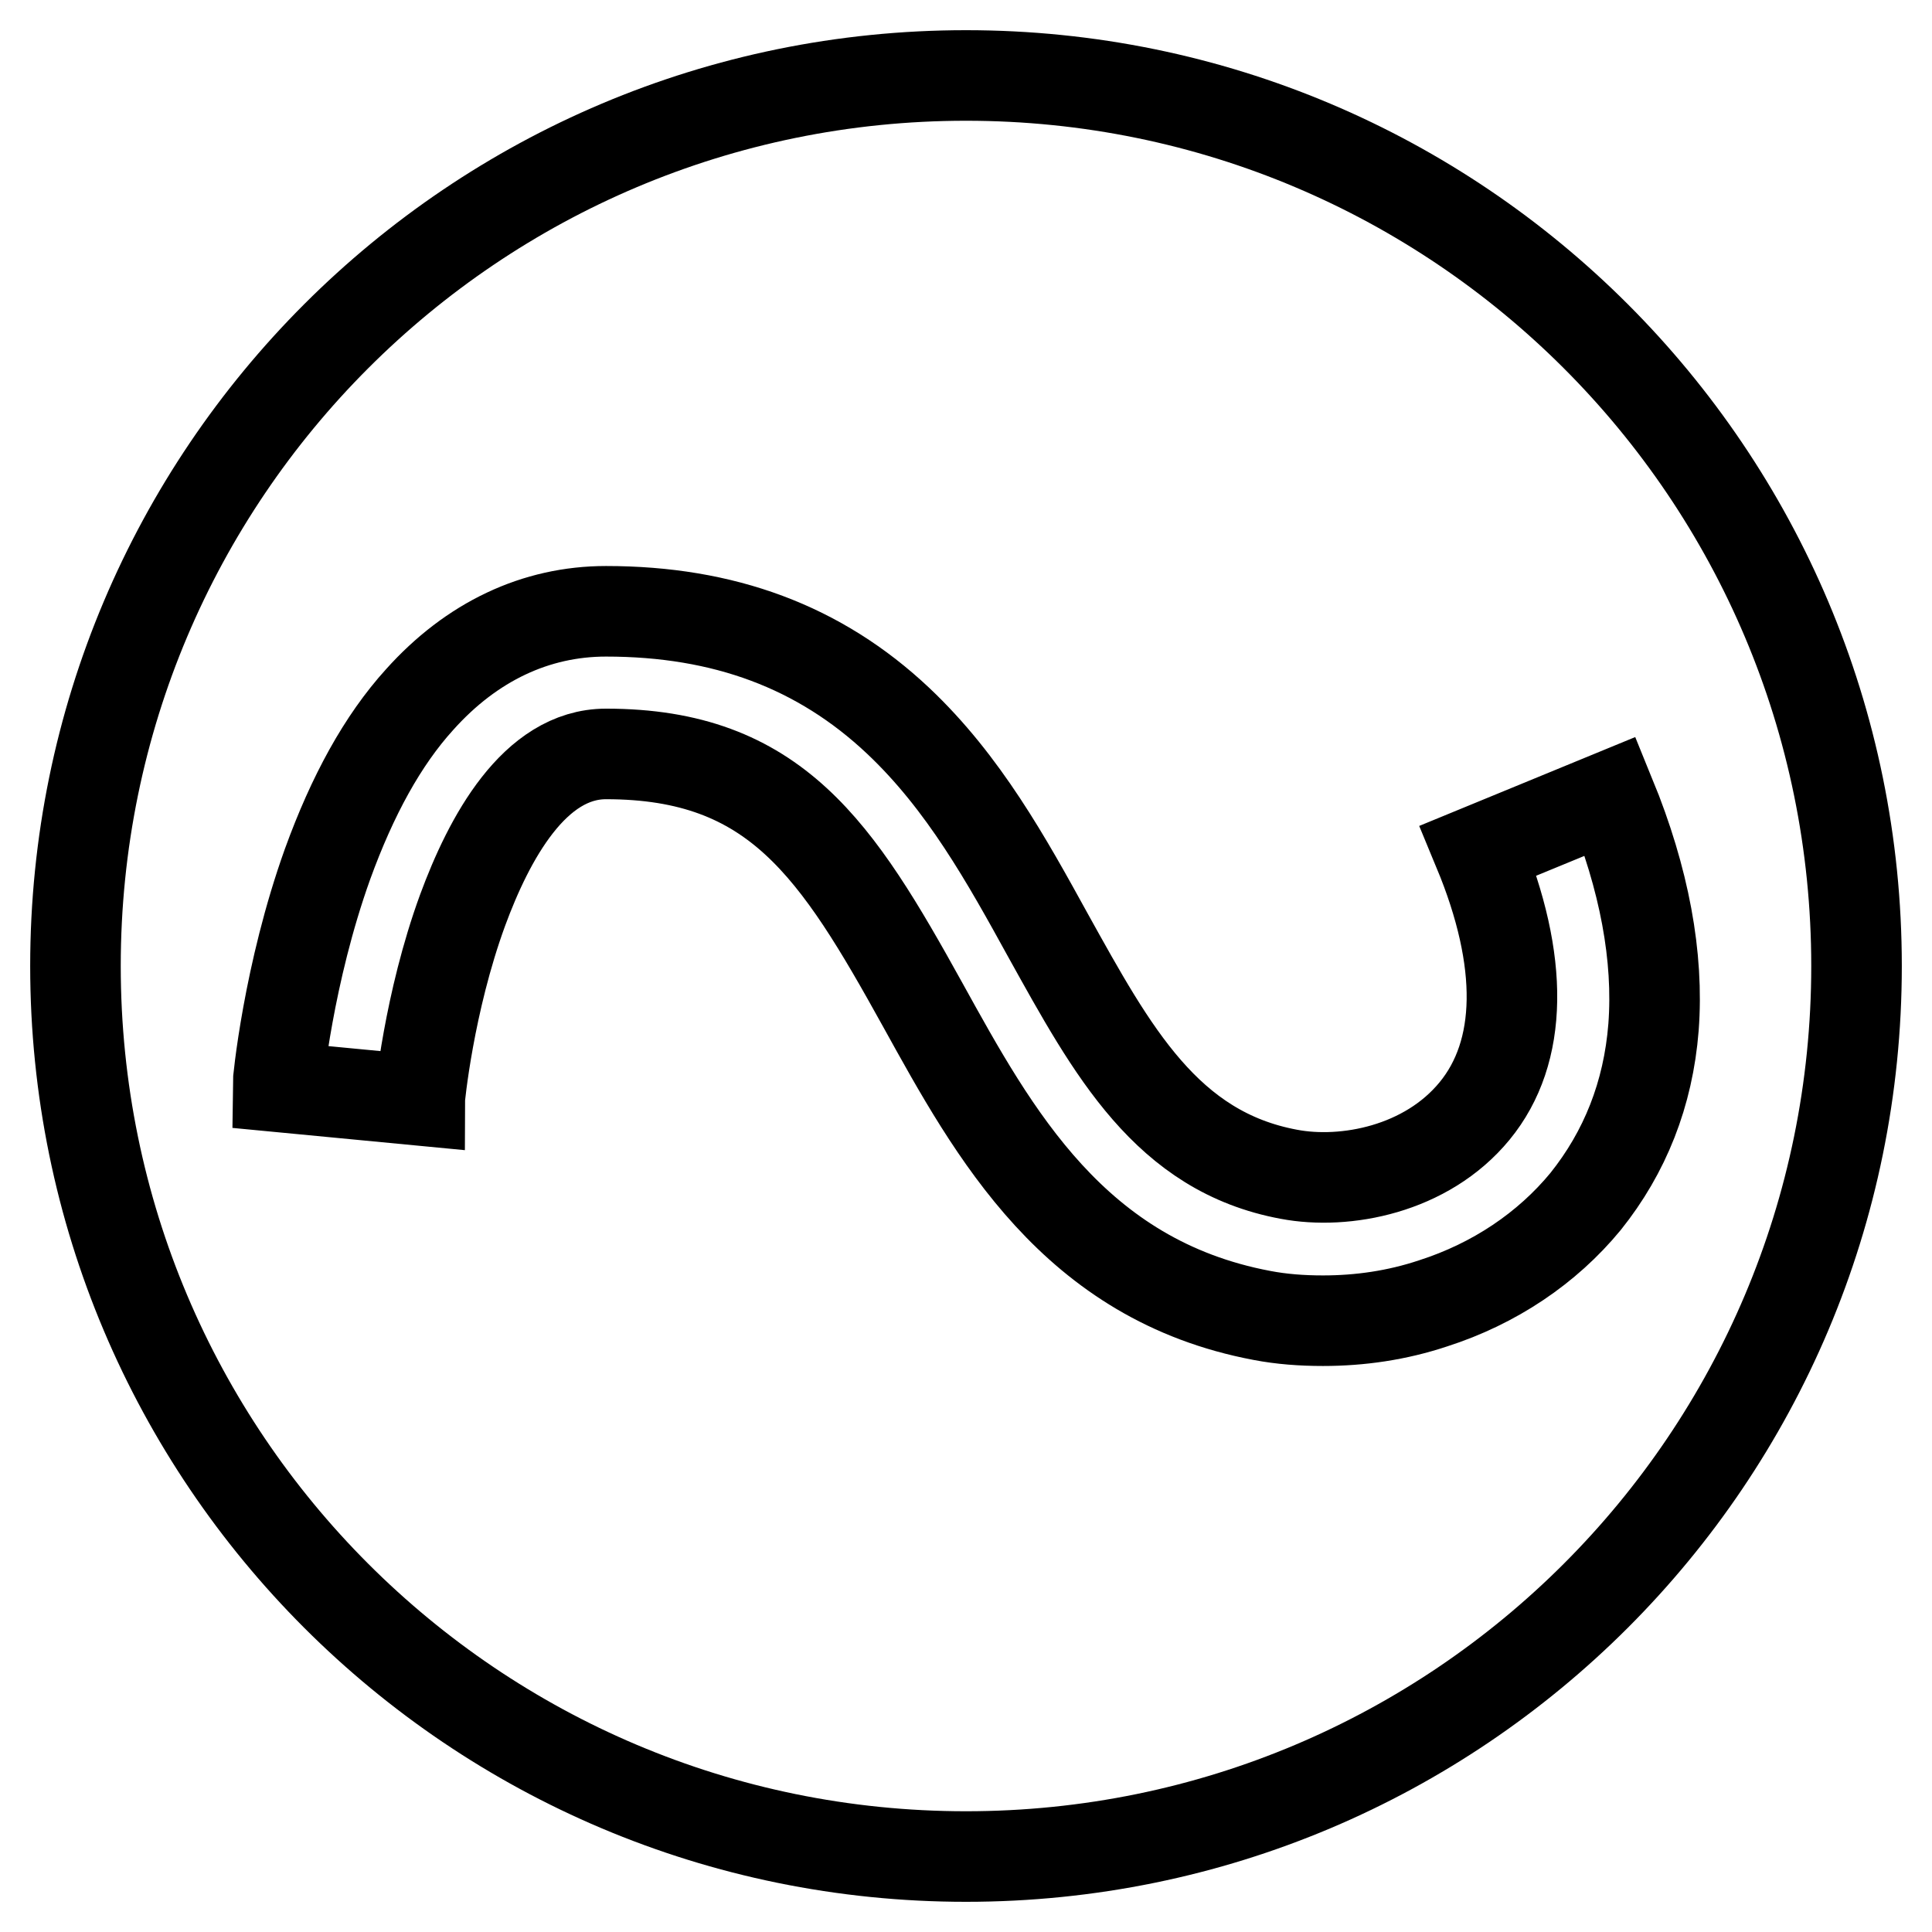 <?xml version="1.0" encoding="utf-8"?>
<!-- Svg Vector Icons : http://www.onlinewebfonts.com/icon -->
<!DOCTYPE svg PUBLIC "-//W3C//DTD SVG 1.1//EN" "http://www.w3.org/Graphics/SVG/1.1/DTD/svg11.dtd">
<svg version="1.1" xmlns="http://www.w3.org/2000/svg" xmlns:xlink="http://www.w3.org/1999/xlink" x="0px" y="0px" viewBox="0 0 256 256" enable-background="new 0 0 256 256" xml:space="preserve">
<g><g><path stroke-width="12" fill-opacity="0" stroke="#000000"  d="M10,128c0,65.2,52.8,118,118,118c65.2,0,118-52.8,118-118c0-65.2-52.8-118-118-118C62.8,10,10,62.8,10,128L10,128z"/><path stroke-width="12" fill-opacity="0" stroke="#000000"  d="M175.3,175c-2.8,0-5.5-0.2-8.1-0.7c-24.9-4.7-35.5-24.1-44.9-41.1c-11.4-20.6-19.5-33.3-42-33.3c-9.5,0-15.5,11.2-19,20.7c-4.5,12.3-5.7,25-5.7,25.2L36.8,144c0-0.6,1.4-15,6.6-29.5c3.3-9.1,7.3-16.4,12.2-21.8C62.5,85,71,81,80.3,81c15.6,0,28.3,4.7,38.7,14.5c8.7,8.2,14.4,18.5,19.9,28.5c8.5,15.3,15.7,28.6,31.9,31.6c7.4,1.4,18.2-0.6,24.6-8.4c6.4-7.8,6.6-19.8,0.5-34.5l17.5-7.2c4.5,11,6.4,21.3,5.7,30.6c-0.7,8.9-3.8,16.6-9,23.1c-5.1,6.2-12.1,10.9-20.2,13.5C185.1,174.3,180.2,175,175.3,175L175.3,175z"/></g></g>
</svg>